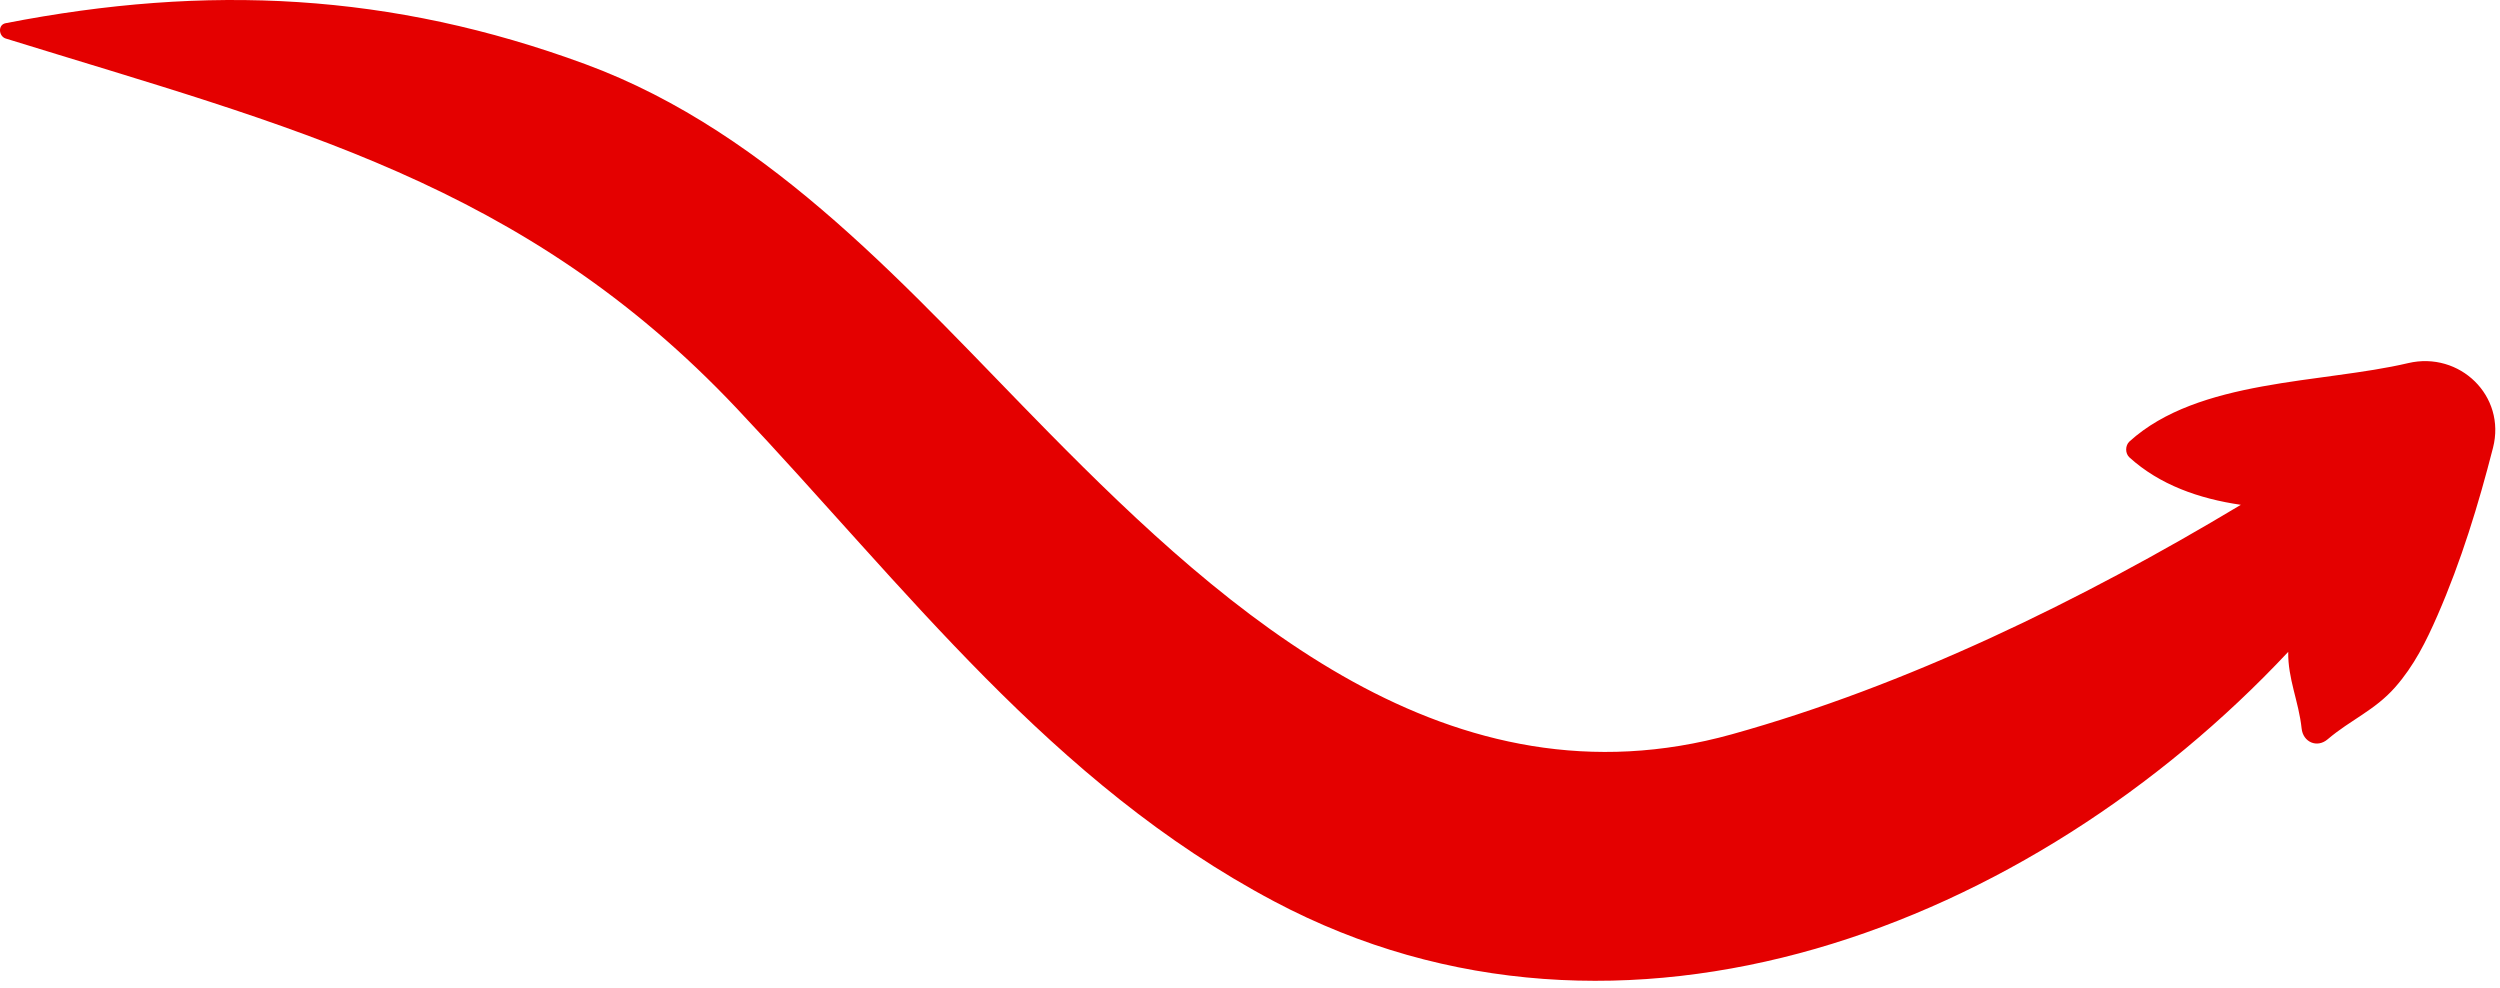 <?xml version="1.0" encoding="UTF-8"?> <svg xmlns="http://www.w3.org/2000/svg" width="362" height="143" viewBox="0 0 362 143" fill="none"> <path d="M348.706 52.577C336.166 55.527 318.346 54.857 308.346 63.927C307.716 64.507 307.706 65.657 308.346 66.237C312.706 70.187 318.376 72.207 324.476 73.097C301.206 87.067 276.016 99.297 250.766 106.327C210.086 117.657 178.006 89.177 151.806 62.577C131.916 42.387 112.066 19.347 84.726 9.277C56.646 -1.063 30.016 -2.333 0.826 3.357C-0.354 3.587 -0.194 5.257 0.826 5.577C41.996 18.337 75.856 26.497 106.646 59.097C131.216 85.117 152.246 113.417 184.496 130.517C234.966 157.277 294.126 134.107 331.336 94.387C331.266 98.277 332.856 101.557 333.276 105.487C333.476 107.447 335.506 108.367 337.046 107.047C340.416 104.187 343.856 102.867 346.806 99.527C349.556 96.407 351.306 92.877 352.956 89.097C356.386 81.227 358.856 73.147 360.986 64.847C362.916 57.307 356.136 50.827 348.706 52.577V52.577Z" fill="#E40000"></path> </svg> 